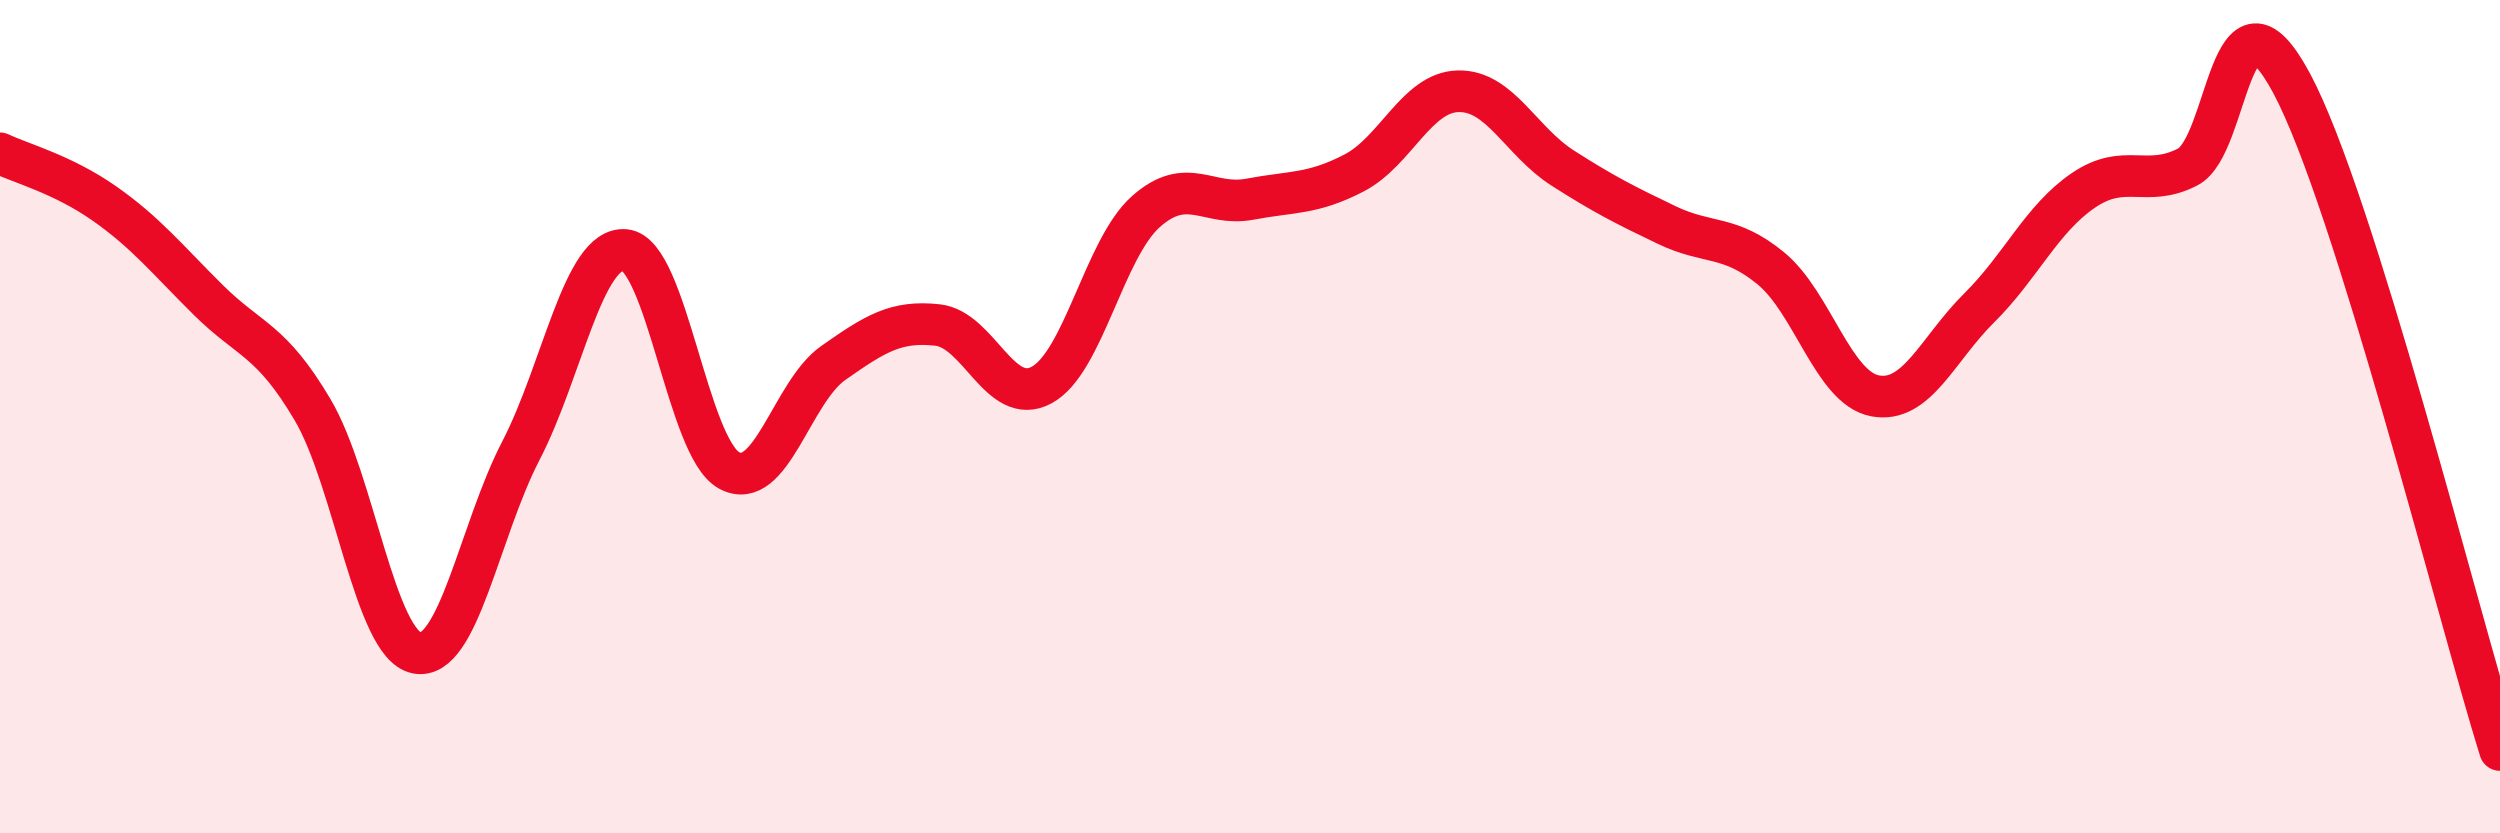 
    <svg width="60" height="20" viewBox="0 0 60 20" xmlns="http://www.w3.org/2000/svg">
      <path
        d="M 0,3.68 C 0.5,3.92 1.5,4.18 2.5,4.88 C 3.5,5.58 4,6.21 5,7.2 C 6,8.19 6.5,8.14 7.5,9.83 C 8.5,11.52 9,15.47 10,15.67 C 11,15.87 11.5,12.75 12.5,10.82 C 13.5,8.89 14,5.91 15,6 C 16,6.09 16.5,10.75 17.5,11.29 C 18.5,11.83 19,9.41 20,8.71 C 21,8.01 21.5,7.69 22.5,7.8 C 23.5,7.91 24,9.78 25,9.24 C 26,8.7 26.5,5.97 27.5,5.08 C 28.5,4.19 29,4.97 30,4.78 C 31,4.59 31.5,4.67 32.5,4.15 C 33.5,3.63 34,2.21 35,2.19 C 36,2.17 36.5,3.39 37.5,4.03 C 38.5,4.67 39,4.92 40,5.4 C 41,5.88 41.5,5.62 42.5,6.44 C 43.5,7.26 44,9.31 45,9.5 C 46,9.69 46.5,8.38 47.5,7.39 C 48.5,6.4 49,5.25 50,4.57 C 51,3.89 51.5,4.52 52.5,4.01 C 53.5,3.5 53.5,-0.8 55,2 C 56.5,4.8 59,14.8 60,18L60 20L0 20Z"
        fill="#EB0A25"
        opacity="0.1"
        stroke-linecap="round"
        stroke-linejoin="round"
      />
      <path
        d="M 0,3.68 C 0.5,3.92 1.5,4.18 2.5,4.88 C 3.5,5.58 4,6.21 5,7.2 C 6,8.19 6.5,8.14 7.5,9.83 C 8.5,11.52 9,15.47 10,15.67 C 11,15.87 11.5,12.75 12.5,10.82 C 13.5,8.89 14,5.91 15,6 C 16,6.09 16.5,10.75 17.5,11.29 C 18.5,11.83 19,9.41 20,8.71 C 21,8.01 21.5,7.69 22.5,7.8 C 23.5,7.91 24,9.78 25,9.24 C 26,8.7 26.5,5.97 27.5,5.08 C 28.5,4.19 29,4.97 30,4.78 C 31,4.59 31.5,4.67 32.5,4.15 C 33.5,3.63 34,2.21 35,2.19 C 36,2.17 36.5,3.39 37.5,4.03 C 38.5,4.67 39,4.92 40,5.4 C 41,5.88 41.5,5.62 42.5,6.44 C 43.5,7.26 44,9.31 45,9.5 C 46,9.69 46.5,8.38 47.5,7.39 C 48.5,6.4 49,5.25 50,4.57 C 51,3.89 51.5,4.52 52.5,4.01 C 53.5,3.5 53.5,-0.8 55,2 C 56.5,4.8 59,14.8 60,18"
        stroke="#EB0A25"
        stroke-width="1"
        fill="none"
        stroke-linecap="round"
        stroke-linejoin="round"
      />
    </svg>
  